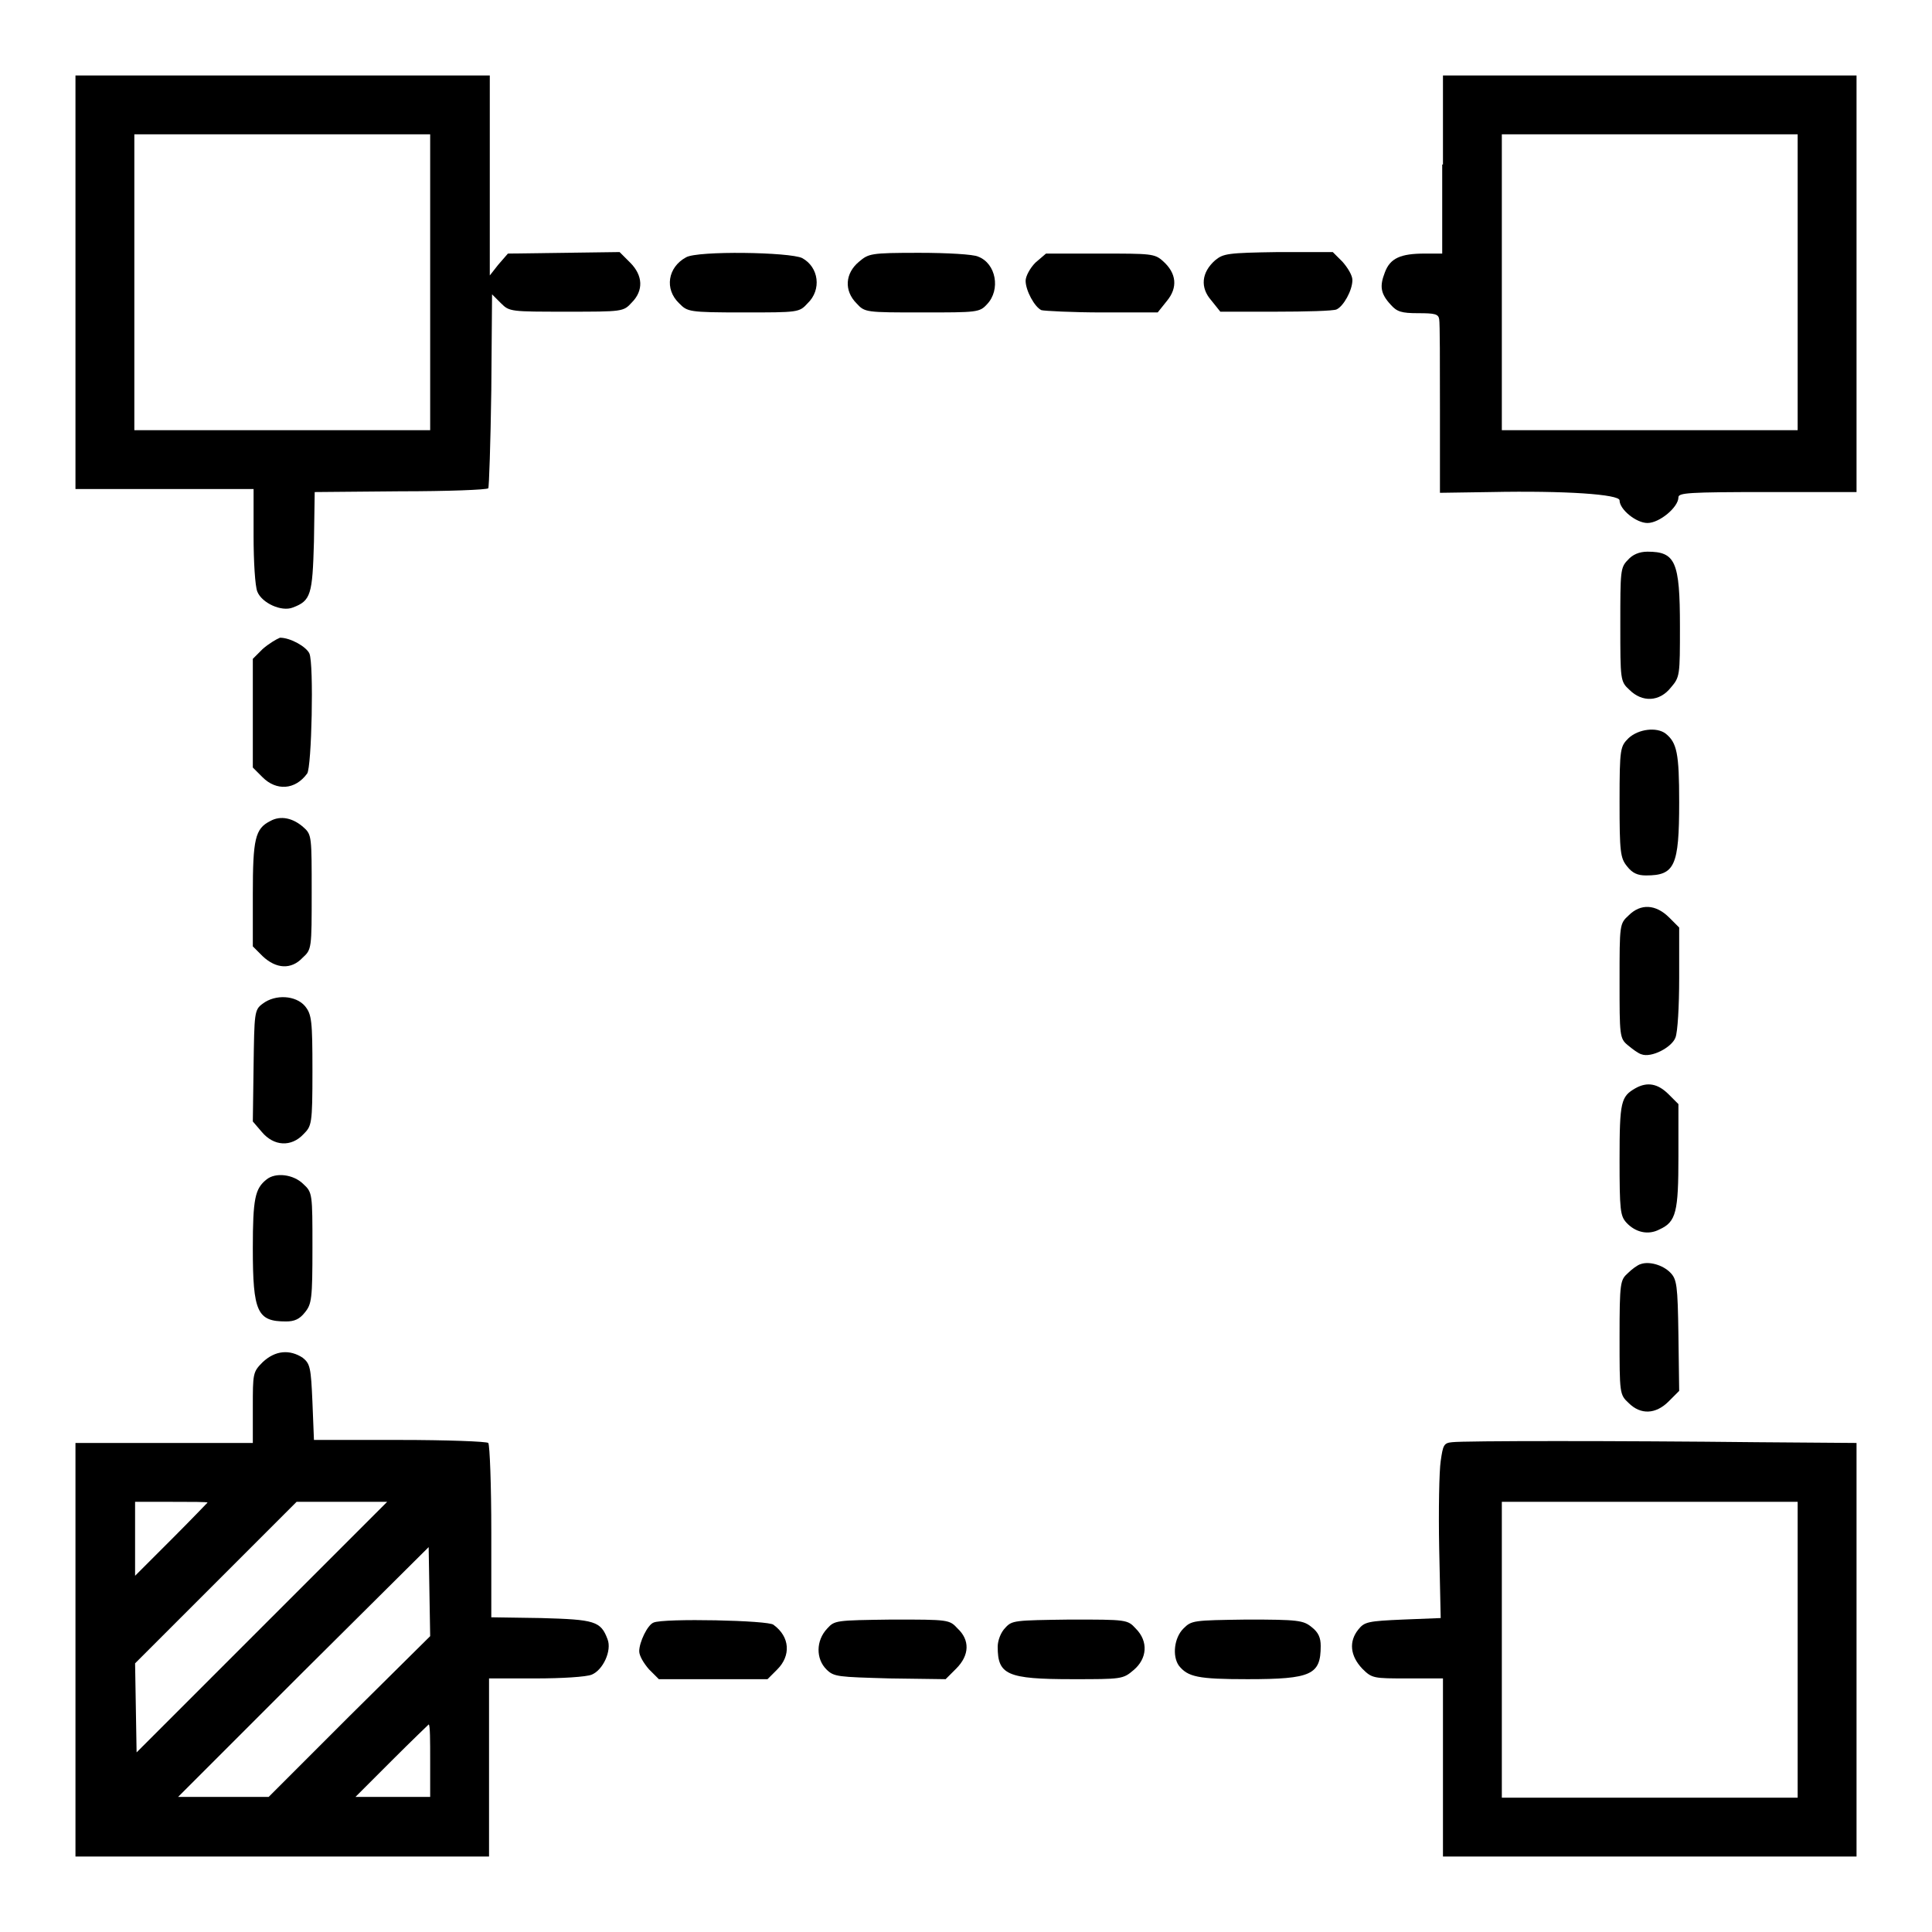 <?xml version="1.0" encoding="utf-8"?>
<!-- Svg Vector Icons : http://www.onlinewebfonts.com/icon -->
<!DOCTYPE svg PUBLIC "-//W3C//DTD SVG 1.1//EN" "http://www.w3.org/Graphics/SVG/1.1/DTD/svg11.dtd">
<svg version="1.1" xmlns="http://www.w3.org/2000/svg" xmlns:xlink="http://www.w3.org/1999/xlink" x="0px" y="0px" viewBox="0 0 256 256" enable-background="new 0 0 256 256" xml:space="preserve">
<g><g><g><path fill="#000000" d="M10,37.4v27.4h11.8h11.8V71c0,3.4,0.2,6.7,0.5,7.4c0.6,1.5,3.2,2.7,4.7,2.1c2.4-0.9,2.6-1.7,2.8-8.7l0.1-6.6L53,65.1c6.3,0,11.5-0.2,11.7-0.4c0.1-0.1,0.3-5.9,0.4-13l0.1-12.7l1.2,1.2c1.1,1.1,1.3,1.1,8.7,1.1s7.5,0,8.6-1.2c1.6-1.6,1.5-3.6-0.2-5.3l-1.4-1.4l-7.4,0.1l-7.4,0.1L66,35.1l-1.1,1.4V23.2V10H37.4H10V37.4z M57,37.4V57H37.4H17.8V37.4V17.8h19.6H57L57,37.4L57,37.4z"/><path fill="#000000" d="M191.1,21.8v11.8h-2.3c-3.2,0-4.6,0.6-5.3,2.5c-0.7,1.8-0.6,2.8,0.8,4.3c0.8,0.9,1.4,1.1,3.6,1.1c2.2,0,2.7,0.1,2.8,0.8c0.1,0.5,0.1,5.8,0.1,11.9v11.1l6.7-0.1c9.9-0.2,17.1,0.3,17.1,1.1c0,1.2,2.2,3,3.7,3c1.6,0,4.1-2.1,4.1-3.4c0-0.6,1.3-0.7,11.8-0.7H246V37.4V10h-27.4h-27.4V21.8z M238.2,37.4V57h-19.6H199V37.4V17.8h19.6h19.6V37.4z"/><path fill="#000000" d="M90.9,34.1c-2.4,1.3-2.9,4.2-0.9,6.1c1.1,1.1,1.2,1.2,8.5,1.2s7.4,0,8.5-1.2c1.9-1.8,1.5-4.8-0.7-6C104.7,33.4,92.4,33.2,90.9,34.1z"/><path fill="#000000" d="M113.8,34.7c-1.8,1.5-2,3.8-0.3,5.5c1.1,1.2,1.2,1.2,8.7,1.2c7.3,0,7.6,0,8.6-1.1c1.8-1.9,1.2-5.4-1.2-6.3c-0.6-0.3-4.1-0.5-7.8-0.5C115.3,33.5,115.1,33.6,113.8,34.7z"/><path fill="#000000" d="M137.2,34.8c-0.7,0.7-1.3,1.8-1.3,2.4c0,1.3,1.2,3.5,2.1,3.9c0.4,0.1,4.1,0.3,8.1,0.3h7.3l1.2-1.5c1.5-1.8,1.3-3.7-0.5-5.3c-1.1-1-1.6-1-8.3-1h-7.2L137.2,34.8z"/><path fill="#000000" d="M161,34.5c-1.8,1.6-2,3.6-0.5,5.3l1.2,1.5h7.3c4,0,7.7-0.1,8.1-0.3c0.9-0.4,2.1-2.5,2.1-3.9c0-0.6-0.6-1.6-1.3-2.4l-1.3-1.3h-7.2C162.6,33.5,162.1,33.6,161,34.5z"/><path fill="#000000" d="M215.7,74.2c-1,1-1,1.5-1,8.6c0,7.3,0,7.5,1.2,8.6c1.7,1.7,4,1.6,5.5-0.3c1.2-1.4,1.2-1.6,1.2-8.1c0-8.6-0.6-9.9-4.3-9.9C217.2,73.1,216.3,73.5,215.7,74.2z"/><path fill="#000000" d="M34.8,86l-1.3,1.3v7.2v7.2l1.3,1.3c1.8,1.8,4.3,1.7,5.9-0.5c0.6-0.8,0.9-14.5,0.3-15.9c-0.4-0.9-2.5-2.1-3.9-2.1C36.6,84.7,35.6,85.3,34.8,86z"/><path fill="#000000" d="M215.8,97.8c-1.1,1.1-1.2,1.3-1.2,8.4c0,6.7,0.1,7.5,1,8.6c0.7,0.9,1.4,1.2,2.5,1.2c3.8,0,4.4-1.2,4.4-9.7c0-6.5-0.3-7.9-1.8-9.1C219.5,96.3,217.1,96.6,215.8,97.8z"/><path fill="#000000" d="M35.8,108.8c-2,1-2.3,2.4-2.3,9.7v6.9l1.3,1.3c1.8,1.7,3.8,1.8,5.3,0.2c1.2-1.1,1.2-1.2,1.2-8.7c0-7.2,0-7.6-1-8.5C38.9,108.4,37.2,108,35.8,108.8z"/><path fill="#000000" d="M215.8,121.3c-1.2,1.1-1.2,1.2-1.2,8.7c0,7.2,0,7.6,1.1,8.5c0.6,0.5,1.4,1.1,1.8,1.2c1.3,0.5,4-0.9,4.5-2.2c0.3-0.7,0.5-4.2,0.5-7.9v-6.7l-1.3-1.3C219.4,119.8,217.4,119.7,215.8,121.3z"/><path fill="#000000" d="M34.8,133c-1.1,0.8-1.1,1.2-1.2,8.3l-0.1,7.3l1.2,1.4c1.6,1.9,3.9,2,5.5,0.3c1.1-1.1,1.2-1.3,1.2-8.4c0-6.7-0.1-7.5-1-8.6C39.2,131.9,36.5,131.7,34.8,133z"/><path fill="#000000" d="M216.7,144.2c-1.9,1.1-2.1,1.7-2.1,9.4c0,6.8,0.1,7.5,0.9,8.4c1.2,1.3,2.9,1.7,4.4,0.9c2.2-1,2.5-2.3,2.5-9.7v-6.9l-1.3-1.3C219.7,143.6,218.3,143.3,216.7,144.2z"/><path fill="#000000" d="M35.3,156.3c-1.5,1.2-1.8,2.5-1.8,9.1c0,8.5,0.6,9.7,4.4,9.7c1.1,0,1.8-0.3,2.5-1.2c0.9-1.1,1-1.8,1-8.6c0-7.1,0-7.3-1.2-8.4C38.9,155.6,36.5,155.3,35.3,156.3z"/><path fill="#000000" d="M217.4,167.5c-0.4,0.1-1.2,0.7-1.7,1.2c-1,0.9-1.1,1.2-1.1,8.5c0,7.4,0,7.6,1.2,8.7c1.6,1.6,3.6,1.5,5.3-0.2l1.4-1.4l-0.1-7.4c-0.1-6.6-0.2-7.4-1.1-8.3C220.3,167.6,218.5,167.1,217.4,167.5z"/><path fill="#000000" d="M34.8,180.5c-1.3,1.3-1.3,1.5-1.3,6v4.7H21.8H10v27.4V246h27.4h27.4v-11.8v-11.8H71c3.4,0,6.7-0.2,7.4-0.5c1.5-0.6,2.7-3.2,2.1-4.7c-0.9-2.4-1.7-2.6-8.8-2.8l-6.6-0.1L65.1,203c0-6.2-0.2-11.5-0.4-11.8c-0.2-0.2-5.5-0.4-11.8-0.4H41.6l-0.2-5c-0.2-4.6-0.3-5.1-1.3-5.9C38.4,178.8,36.5,178.9,34.8,180.5z M27.5,199.1c0,0-2.2,2.3-4.8,4.9l-4.8,4.8v-5V199h4.8C25.3,199,27.5,199,27.5,199.1z M34.7,215.6l-16.6,16.6l-0.1-5.9l-0.1-5.9l10.7-10.7L39.3,199h6h6L34.7,215.6z M46.3,227.4l-10.7,10.7h-6h-6l16.6-16.6L56.8,205l0.1,5.9l0.1,5.9L46.3,227.4z M57,233.3v4.8h-4.9h-5l4.8-4.8c2.7-2.7,4.9-4.8,4.9-4.8C57,228.5,57,230.7,57,233.3z"/><path fill="#000000" d="M192.4,191.1c-1.1,0.1-1.2,0.4-1.5,2.5c-0.2,1.3-0.3,6.5-0.2,11.6l0.2,9.2l-5,0.2c-4.6,0.2-5.1,0.3-5.9,1.3c-1.3,1.6-1.1,3.5,0.5,5.2c1.3,1.3,1.5,1.3,6,1.3h4.7v11.8V246h27.4H246v-27.4v-27.4l-13.2-0.1C214.5,190.9,194,190.9,192.4,191.1z M238.2,218.6v19.6h-19.6H199v-19.6V199h19.6h19.6V218.6z"/><path fill="#000000" d="M86.6,215c-0.8,0.3-1.9,2.6-1.9,3.8c0,0.6,0.6,1.6,1.3,2.4l1.3,1.3h7.2h7.2l1.3-1.3c1.8-1.8,1.7-4.3-0.5-5.9C102,214.7,87.9,214.4,86.6,215z"/><path fill="#000000" d="M109.6,215.8c-1.5,1.6-1.5,4-0.1,5.4c1,1,1.5,1,8.4,1.2l7.4,0.1l1.4-1.4c1.8-1.8,1.8-3.8,0.2-5.3c-1.1-1.2-1.2-1.2-8.7-1.2C110.7,214.7,110.6,214.7,109.6,215.8z"/><path fill="#000000" d="M133.2,215.7c-0.6,0.6-1,1.7-1,2.5c0,3.7,1.2,4.3,9.9,4.3c6.5,0,6.7,0,8.1-1.2c1.8-1.5,2-3.8,0.3-5.5c-1.1-1.2-1.2-1.2-8.7-1.2C134.4,214.7,134.1,214.7,133.2,215.7z"/><path fill="#000000" d="M156.8,215.8c-1.2,1.2-1.5,3.6-0.6,4.9c1.2,1.5,2.5,1.8,9.1,1.8c8.5,0,9.7-0.6,9.7-4.4c0-1.1-0.3-1.8-1.2-2.5c-1.1-0.9-1.8-1-8.6-1C158.1,214.7,157.9,214.7,156.8,215.8z"/></g></g></g>
</svg>